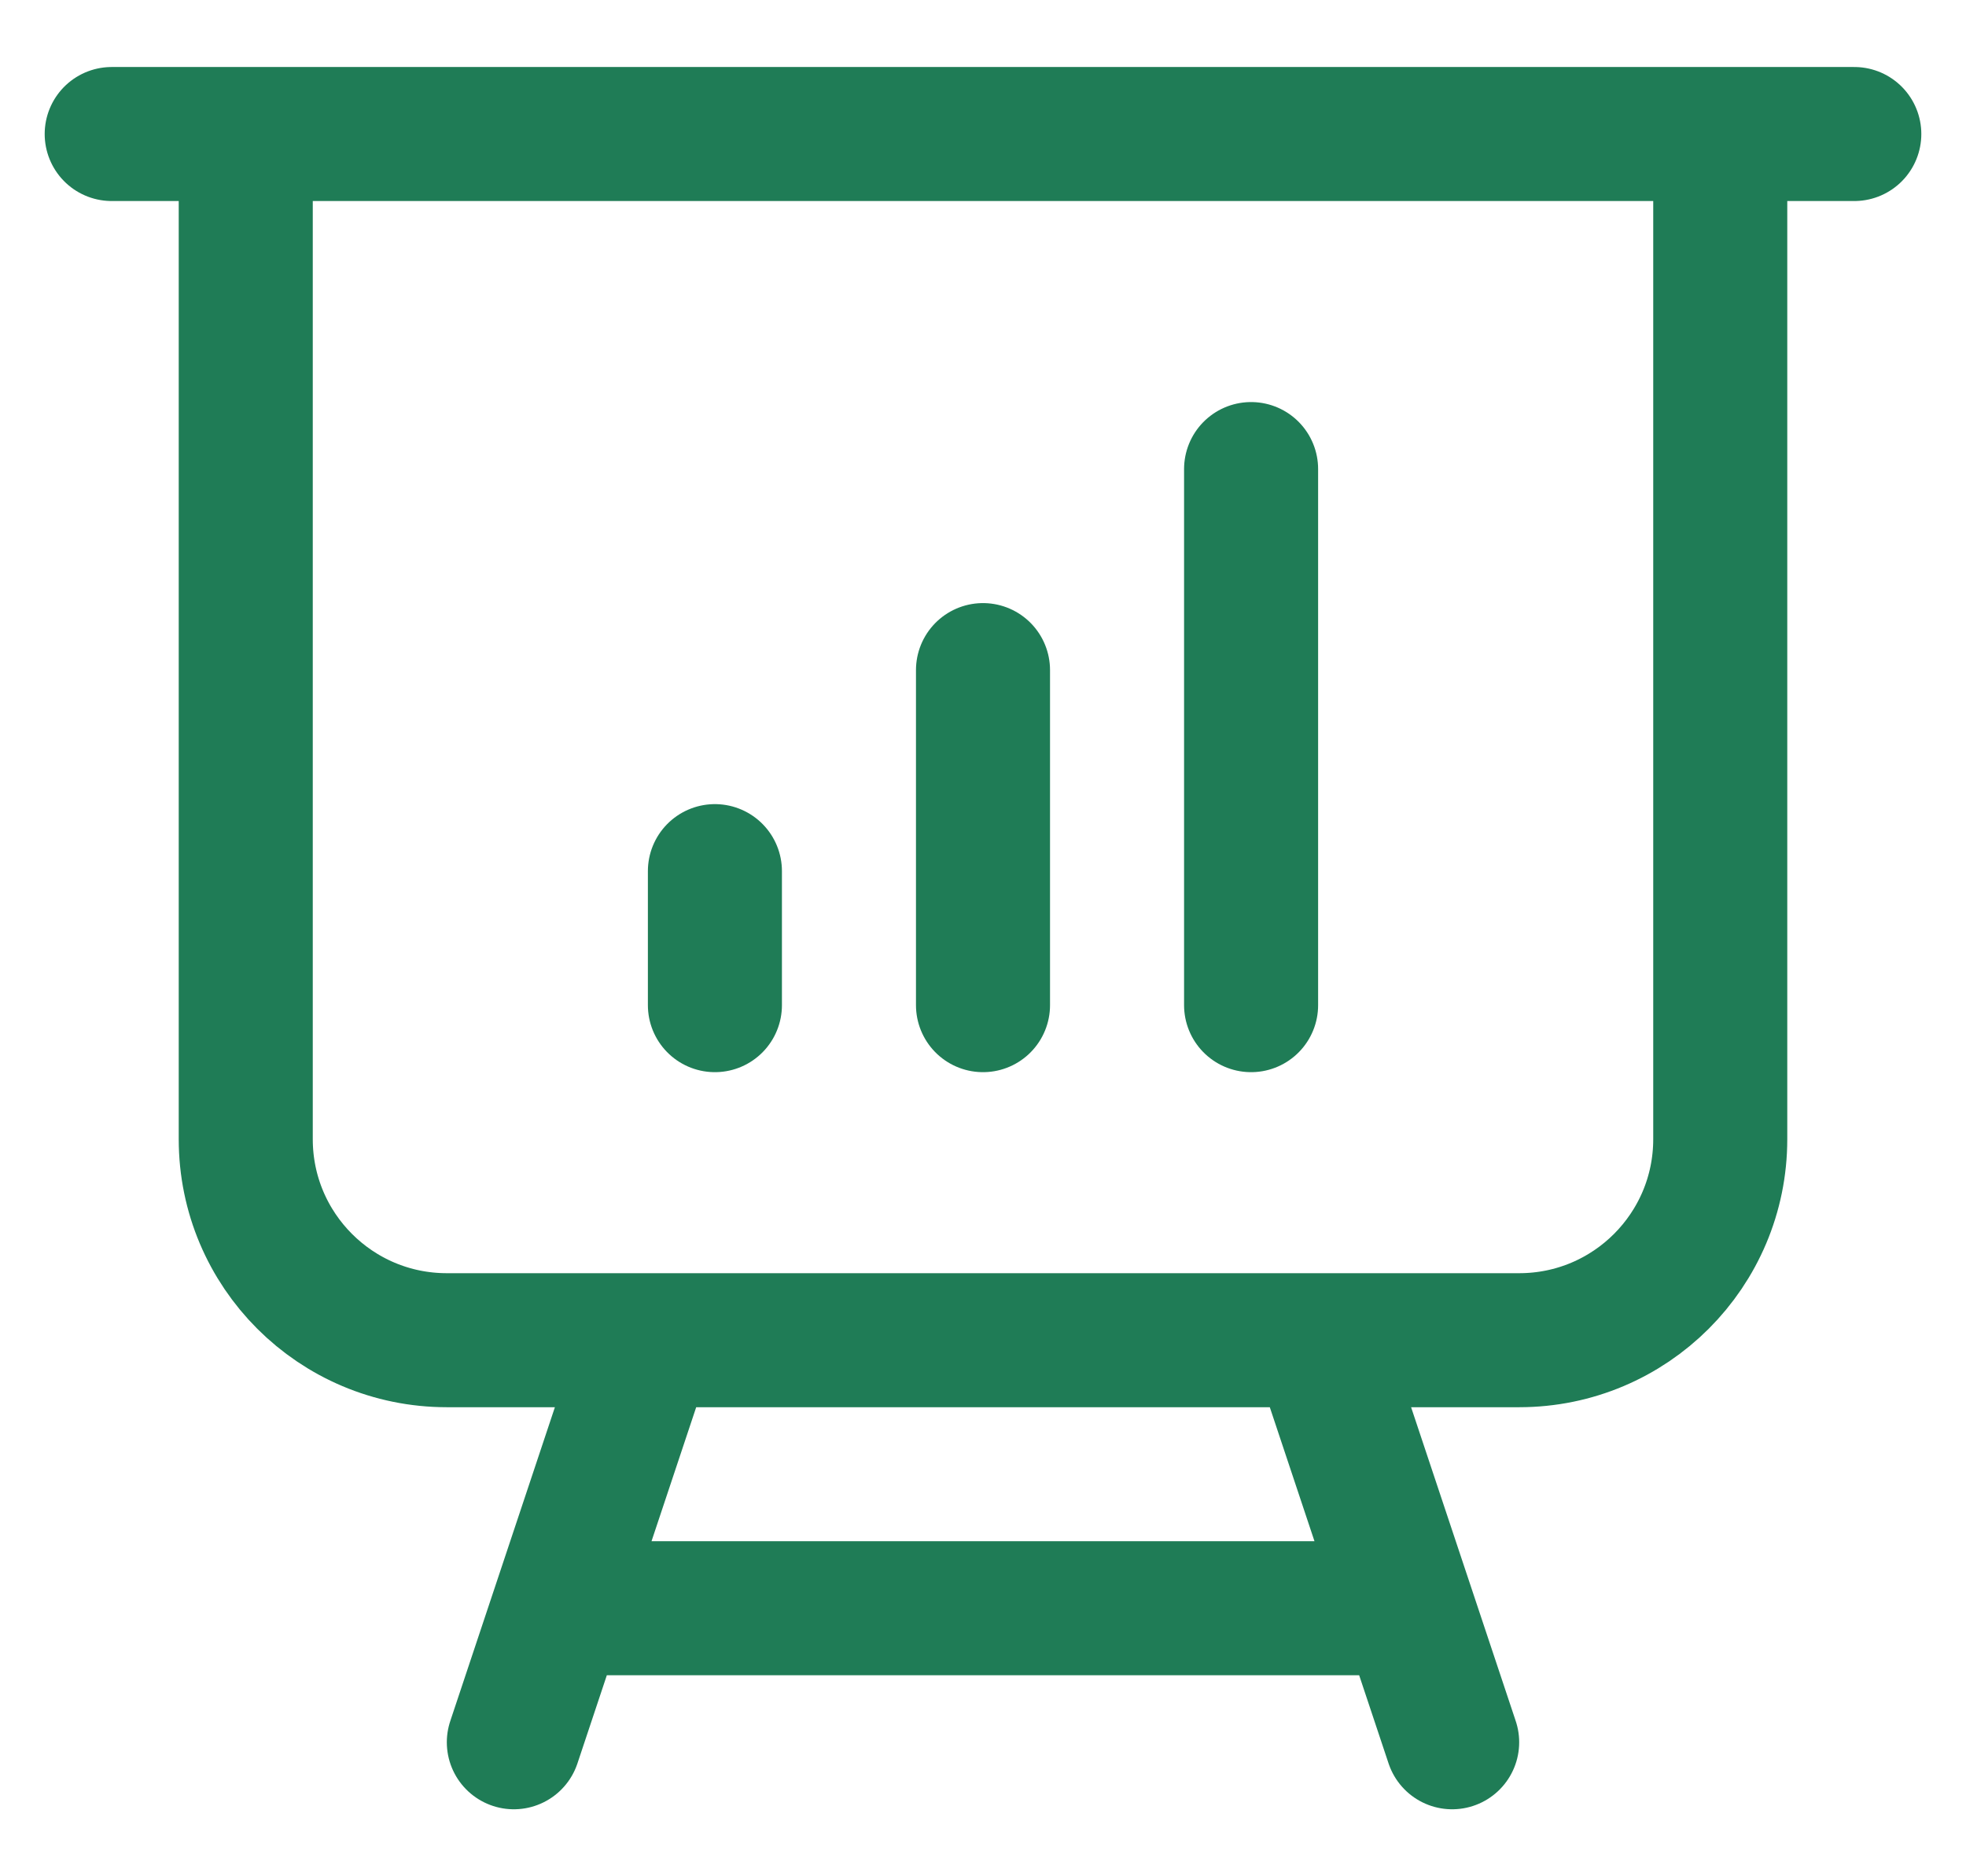 <svg width="22" height="21" viewBox="0 0 22 21" fill="none" xmlns="http://www.w3.org/2000/svg">
<path d="M2.75 1.5V12.75C2.75 13.993 3.757 15 5 15H7.25M2.75 1.5H1.25M2.75 1.5H19.25M19.25 1.5H20.75M19.25 1.5V12.75C19.25 13.993 18.243 15 17 15H14.75M7.25 15H14.75M7.25 15L6.25 18M14.75 15L15.75 18M15.75 18L16.25 19.5M15.75 18H6.25M6.25 18L5.75 19.5M8 9.75V11.25M11 7.5V11.25M14 5.25V11.25" stroke="#1F7C56" stroke-width="1.5" stroke-linecap="round" stroke-linejoin="round"/>
</svg>
